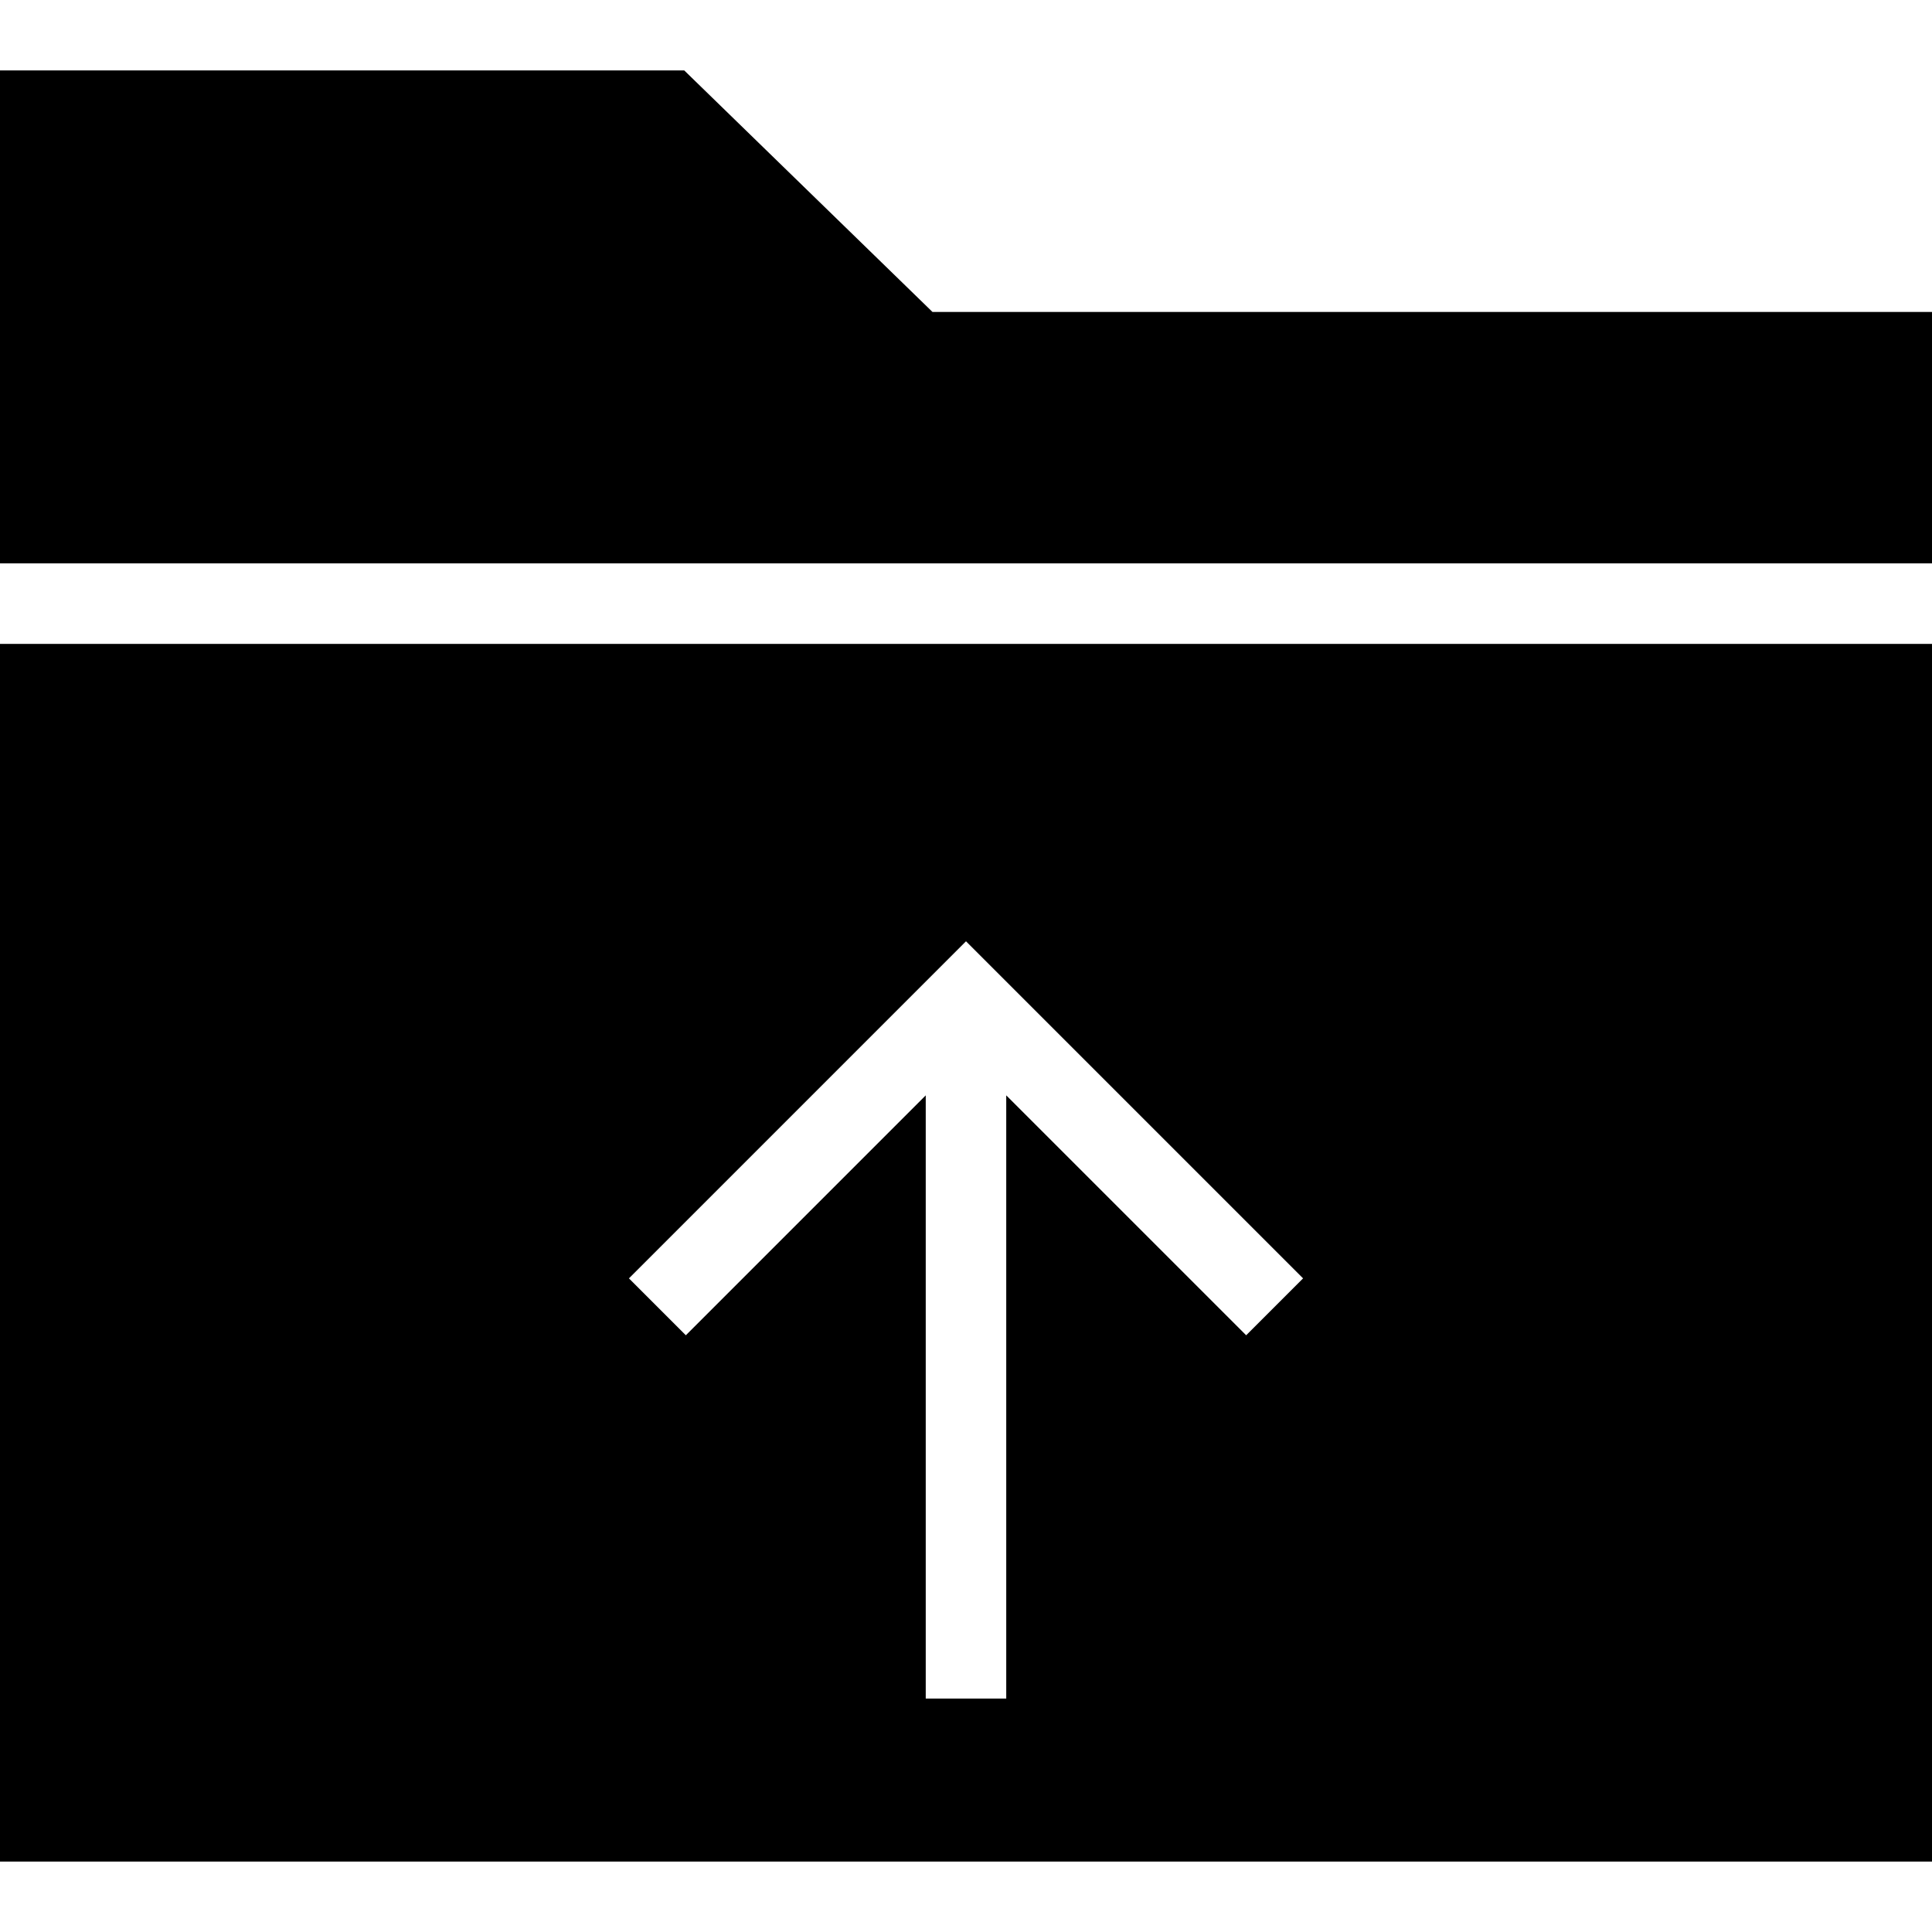 <?xml version="1.0" encoding="iso-8859-1"?>
<!-- Uploaded to: SVG Repo, www.svgrepo.com, Generator: SVG Repo Mixer Tools -->
<svg fill="#000000" height="800px" width="800px" version="1.1" id="Layer_1" xmlns="http://www.w3.org/2000/svg" xmlns:xlink="http://www.w3.org/1999/xlink" 
	 viewBox="0 0 472.615 472.615" xml:space="preserve">
<g>
	<g>
		<polygon points="228.106,76.308 167.385,17.231 0,17.231 0,137.815 472.615,137.815 472.615,76.308 		"/>
	</g>
</g>
<g>
	<g>
		<path d="M0,157.507v147.724v150.154h236.308h236.308V305.231V157.507H0z M304.843,326.642l-58.692-58.688v147.553h-19.692V267.955
			l-58.683,58.687l-13.922-13.923l82.452-82.457l82.461,82.457L304.843,326.642z"/>
	</g>
</g>
</svg>
